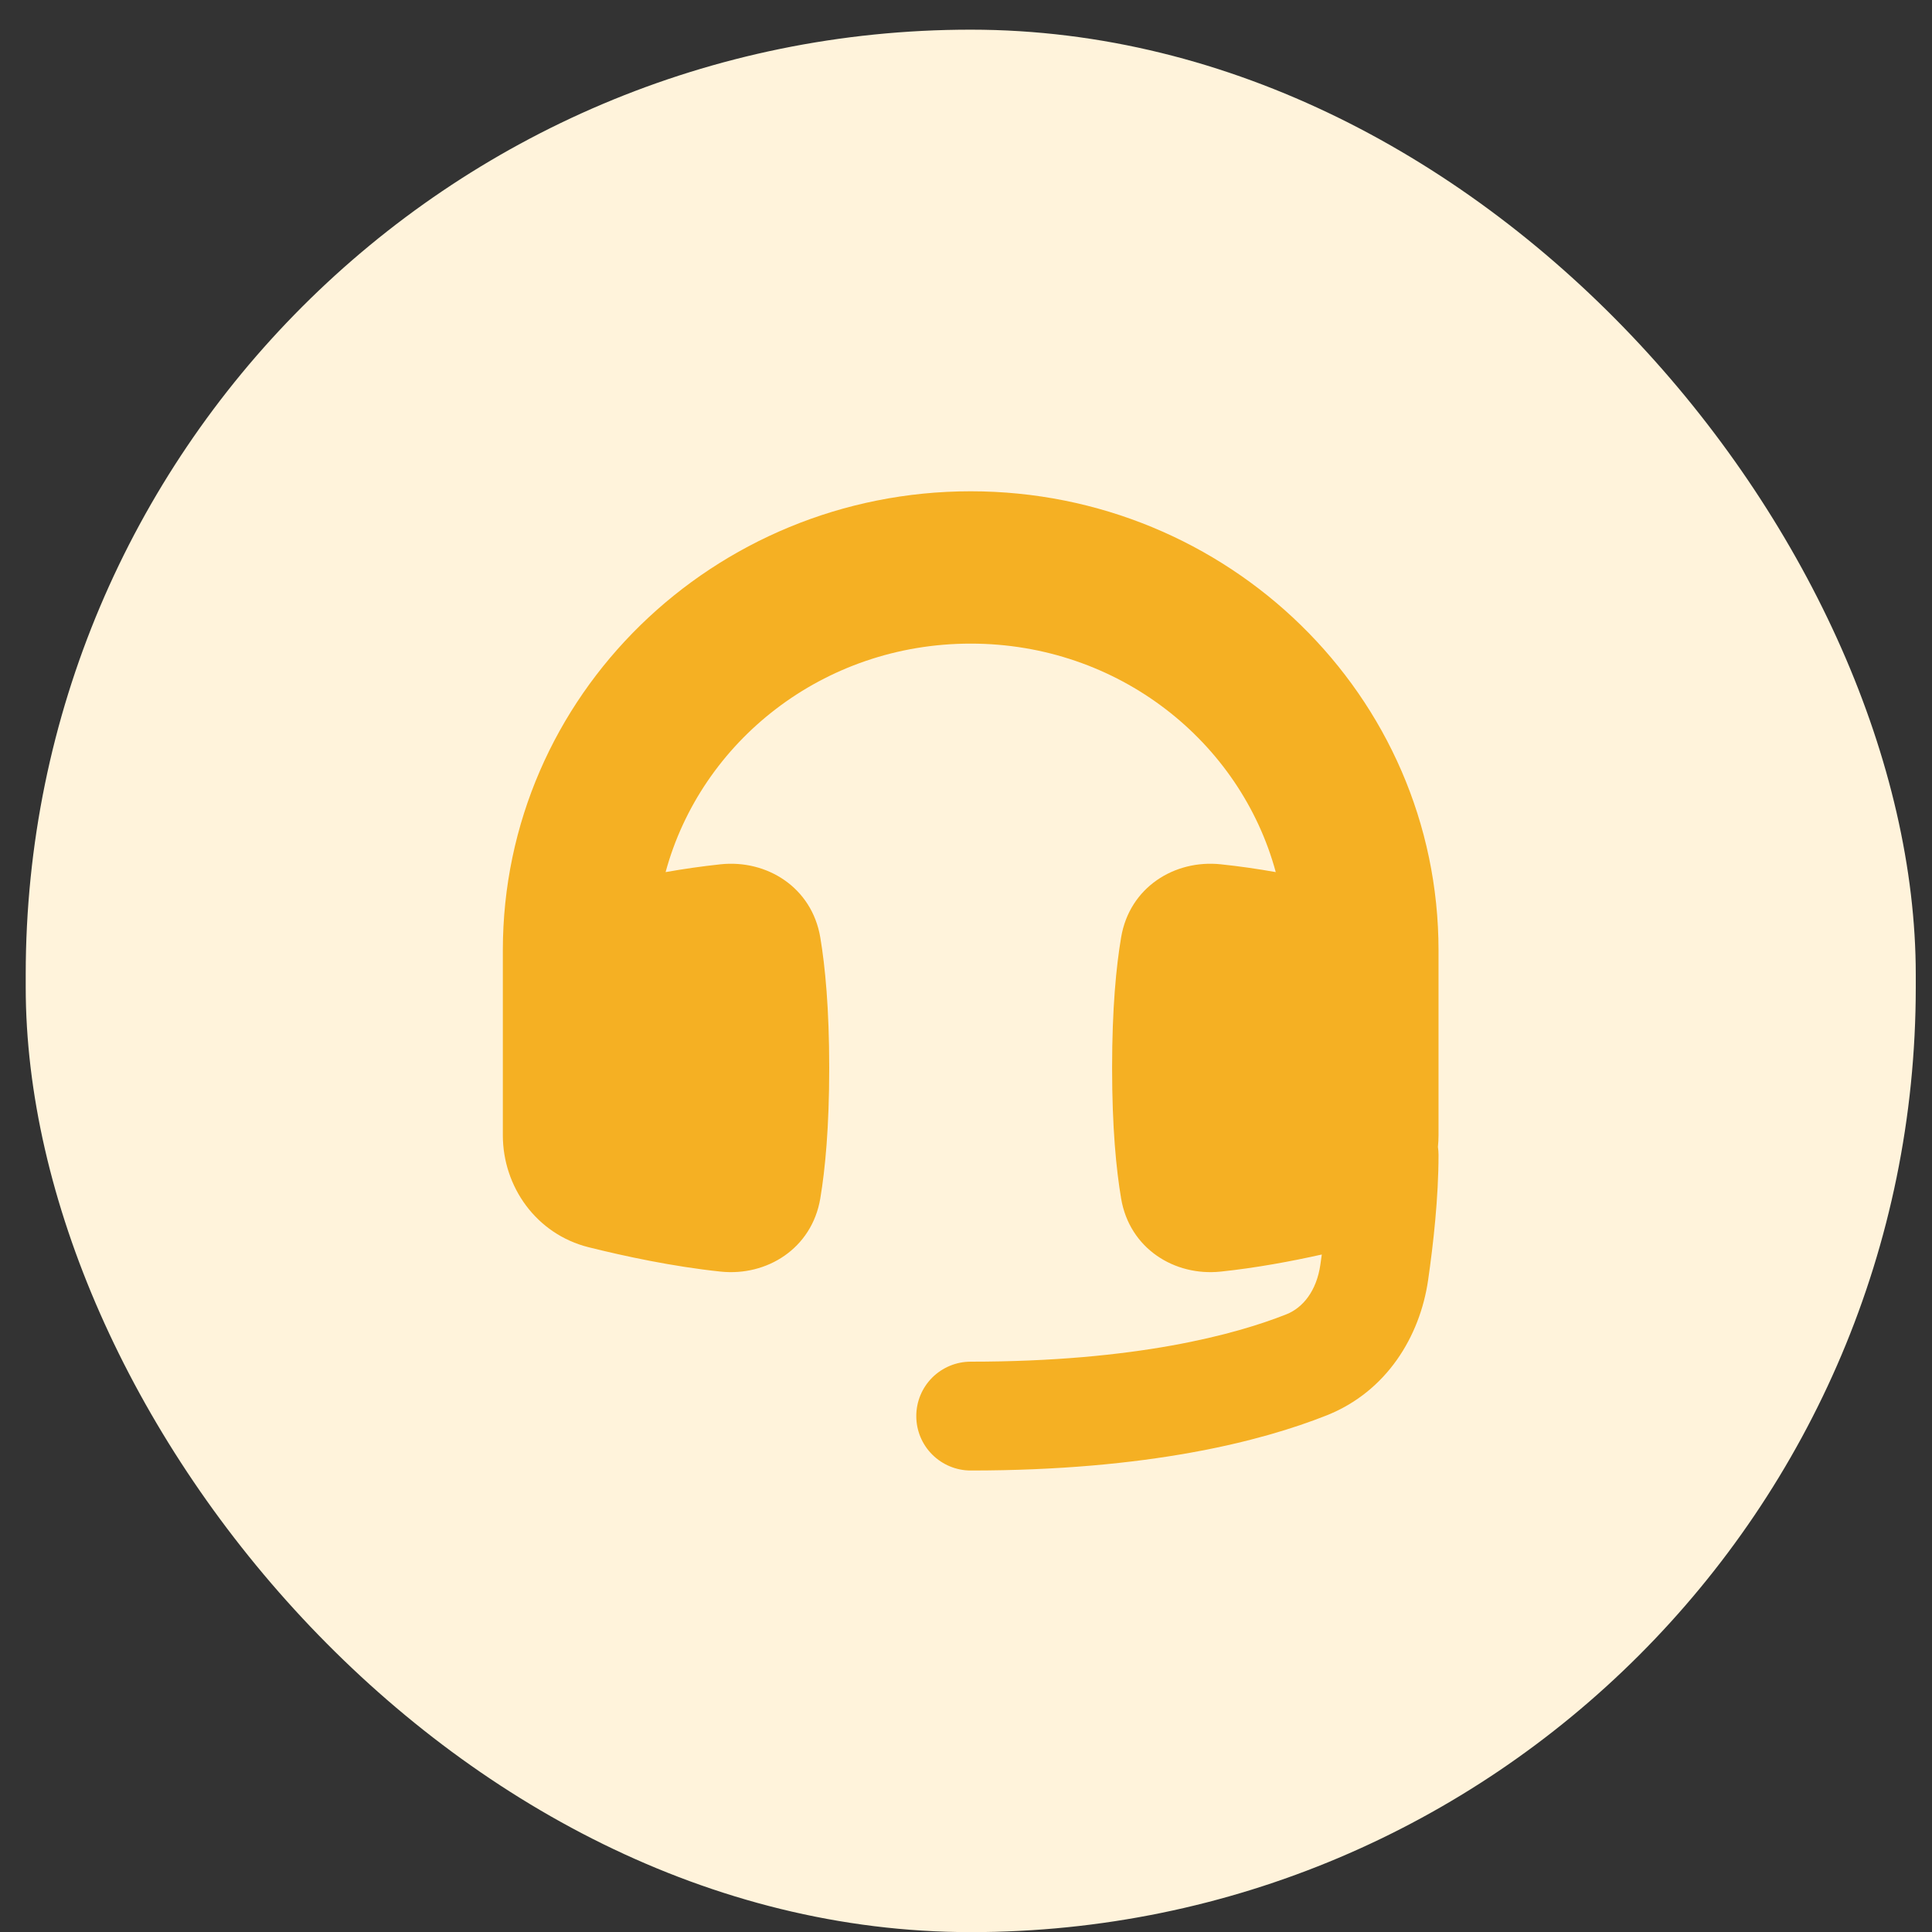 <svg xmlns="http://www.w3.org/2000/svg" width="45" height="45" viewBox="0 0 45 45" fill="none"><rect x="0" y="0" width="45" height="45" fill="#333333" stroke="none"/><rect x="0.599" y="0.691" width="44.023" height="44.312" rx="22.011" fill="#FFF3DB"></rect><path d="M11.712 22.137C11.712 16.194 16.628 11.443 22.609 11.443C28.59 11.443 33.506 16.194 33.506 22.137V26.439C33.506 26.532 33.501 26.624 33.492 26.714C33.501 26.775 33.506 26.838 33.506 26.901C33.506 27.9 33.383 28.988 33.263 29.819C33.074 31.12 32.304 32.411 30.895 32.969C29.378 33.57 26.744 34.251 22.609 34.251C22.273 34.251 21.951 34.117 21.713 33.879C21.475 33.642 21.342 33.319 21.342 32.983C21.342 32.647 21.475 32.325 21.713 32.087C21.951 31.85 22.273 31.716 22.609 31.716C26.462 31.716 28.775 31.083 29.962 30.613C30.348 30.46 30.666 30.067 30.754 29.456C30.765 29.379 30.776 29.3 30.787 29.22C30.075 29.379 29.252 29.532 28.433 29.618C27.358 29.731 26.309 29.082 26.113 27.915C25.998 27.235 25.903 26.256 25.903 24.874C25.903 23.492 25.998 22.513 26.113 21.834C26.309 20.666 27.358 20.018 28.433 20.131C28.865 20.176 29.298 20.239 29.715 20.313C28.89 17.27 26.047 14.991 22.609 14.991C19.171 14.991 16.328 17.27 15.503 20.313C15.928 20.238 16.355 20.177 16.785 20.131C17.86 20.018 18.909 20.666 19.106 21.834C19.22 22.513 19.314 23.492 19.314 24.874C19.314 26.256 19.22 27.235 19.106 27.915C18.909 29.082 17.86 29.731 16.785 29.618C15.671 29.501 14.55 29.26 13.708 29.05C12.492 28.745 11.712 27.642 11.712 26.44V22.137Z" fill="#F5B023"></path></svg>
